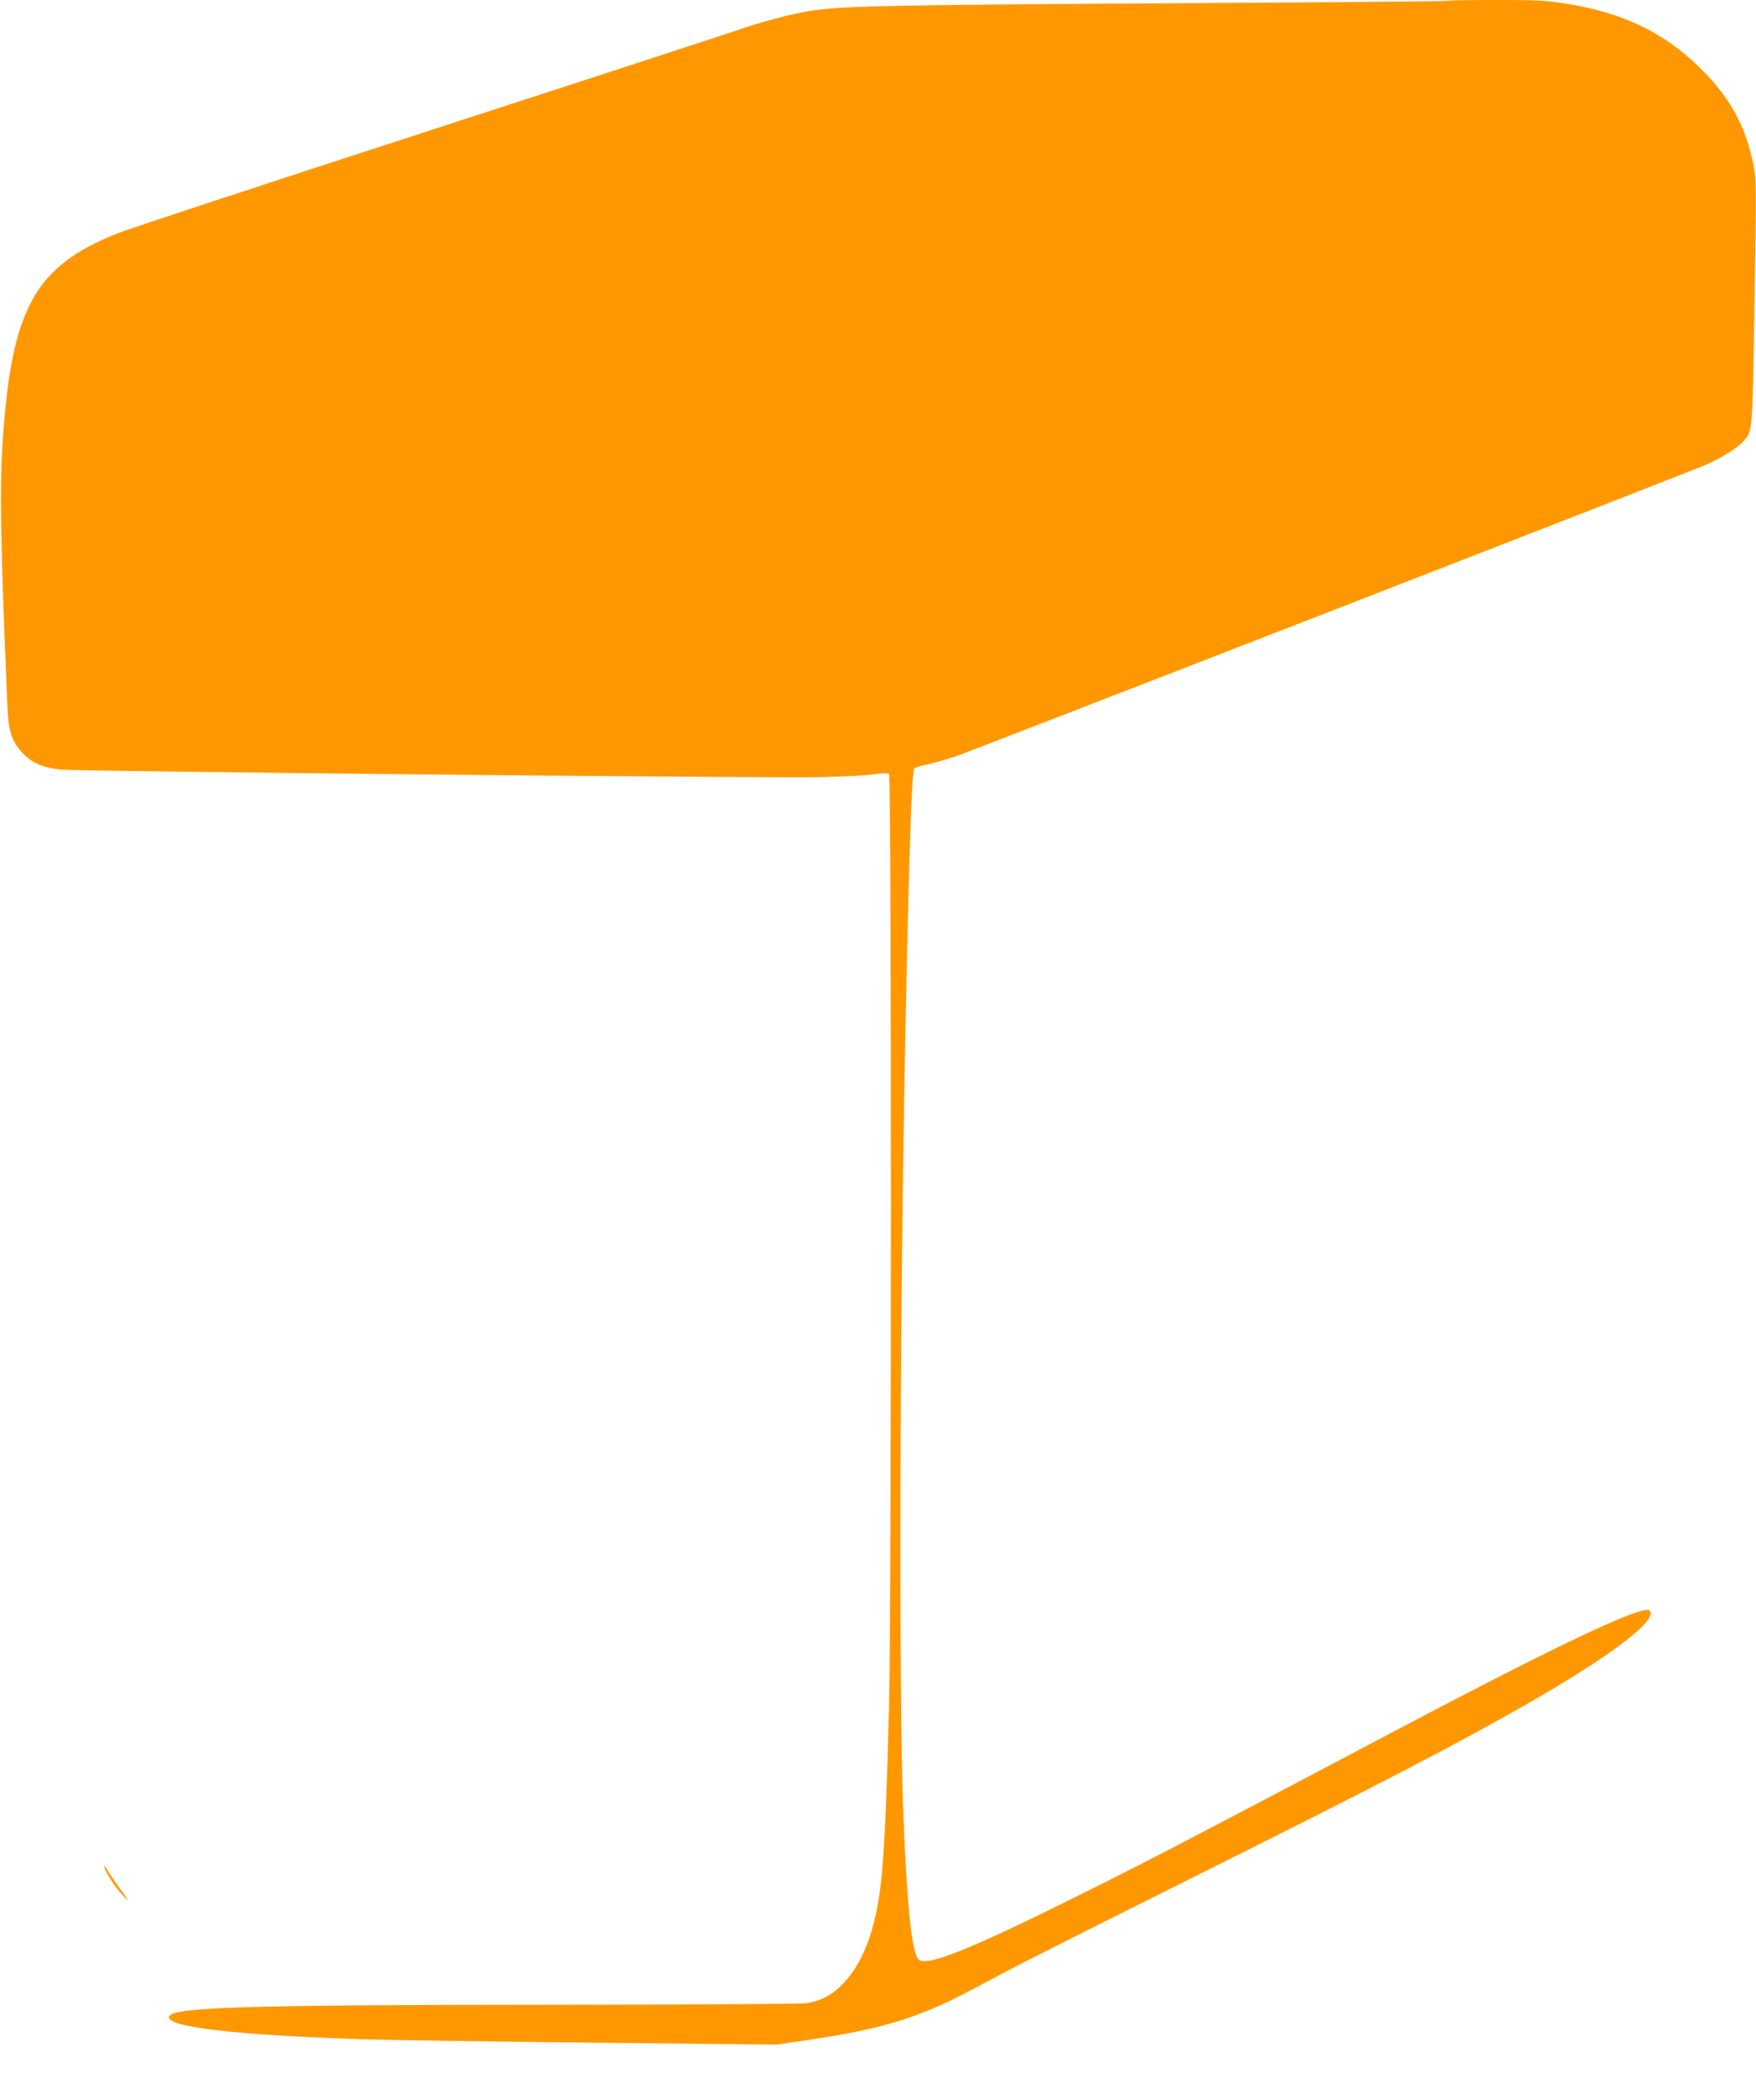 <?xml version="1.0" standalone="no"?>
<!DOCTYPE svg PUBLIC "-//W3C//DTD SVG 20010904//EN"
 "http://www.w3.org/TR/2001/REC-SVG-20010904/DTD/svg10.dtd">
<svg version="1.0" xmlns="http://www.w3.org/2000/svg"
 width="1071pt" height="1280pt" viewBox="0 0 1071 1280"
 preserveAspectRatio="xMidYMid meet">
<g transform="translate(0,1280) scale(0.1,-0.1)"
fill="#ff9800" stroke="none">
<path d="M8828 12795 c-3 -3 -769 -10 -1704 -15 -1685 -10 -1971 -16 -2174
-45 -119 -18 -312 -69 -474 -126 -61 -21 -907 -297 -1881 -613 -974 -316
-1822 -595 -1885 -621 -495 -199 -637 -454 -692 -1240 -21 -310 -16 -618 27
-1637 6 -150 25 -213 86 -281 57 -65 126 -96 240 -108 117 -11 4306 -53 4634
-46 132 3 278 10 323 17 58 8 87 9 94 2 16 -16 16 -5067 0 -5692 -13 -523 -26
-815 -43 -1005 -27 -313 -104 -534 -231 -670 -69 -74 -143 -114 -235 -126 -37
-4 -729 -9 -1538 -9 -1914 -1 -2345 -15 -2345 -76 0 -61 409 -108 1165 -134
143 -5 773 -14 1400 -21 l1140 -12 185 27 c353 52 552 102 765 191 105 44 178
81 463 234 74 39 562 285 1085 546 1203 600 1630 821 2092 1085 507 290 791
508 736 563 -37 37 -541 -200 -1506 -709 -1241 -655 -1527 -804 -1935 -1007
-678 -339 -960 -454 -1014 -414 -44 32 -74 319 -97 902 -27 701 -21 2994 11
4640 23 1174 41 1709 56 1721 8 6 41 17 74 23 33 7 113 29 177 50 87 29 4028
1559 4563 1772 94 38 210 109 246 152 54 64 52 42 65 840 11 691 11 752 -5
834 -48 249 -149 429 -346 617 -214 203 -457 318 -782 371 -142 23 -185 25
-446 25 -159 0 -291 -2 -294 -5z"/>
<path d="M636 1420 c9 -37 78 -141 120 -180 34 -33 34 -31 -12 31 -27 36 -64
90 -82 120 -18 30 -30 43 -26 29z"/>
</g>
</svg>
